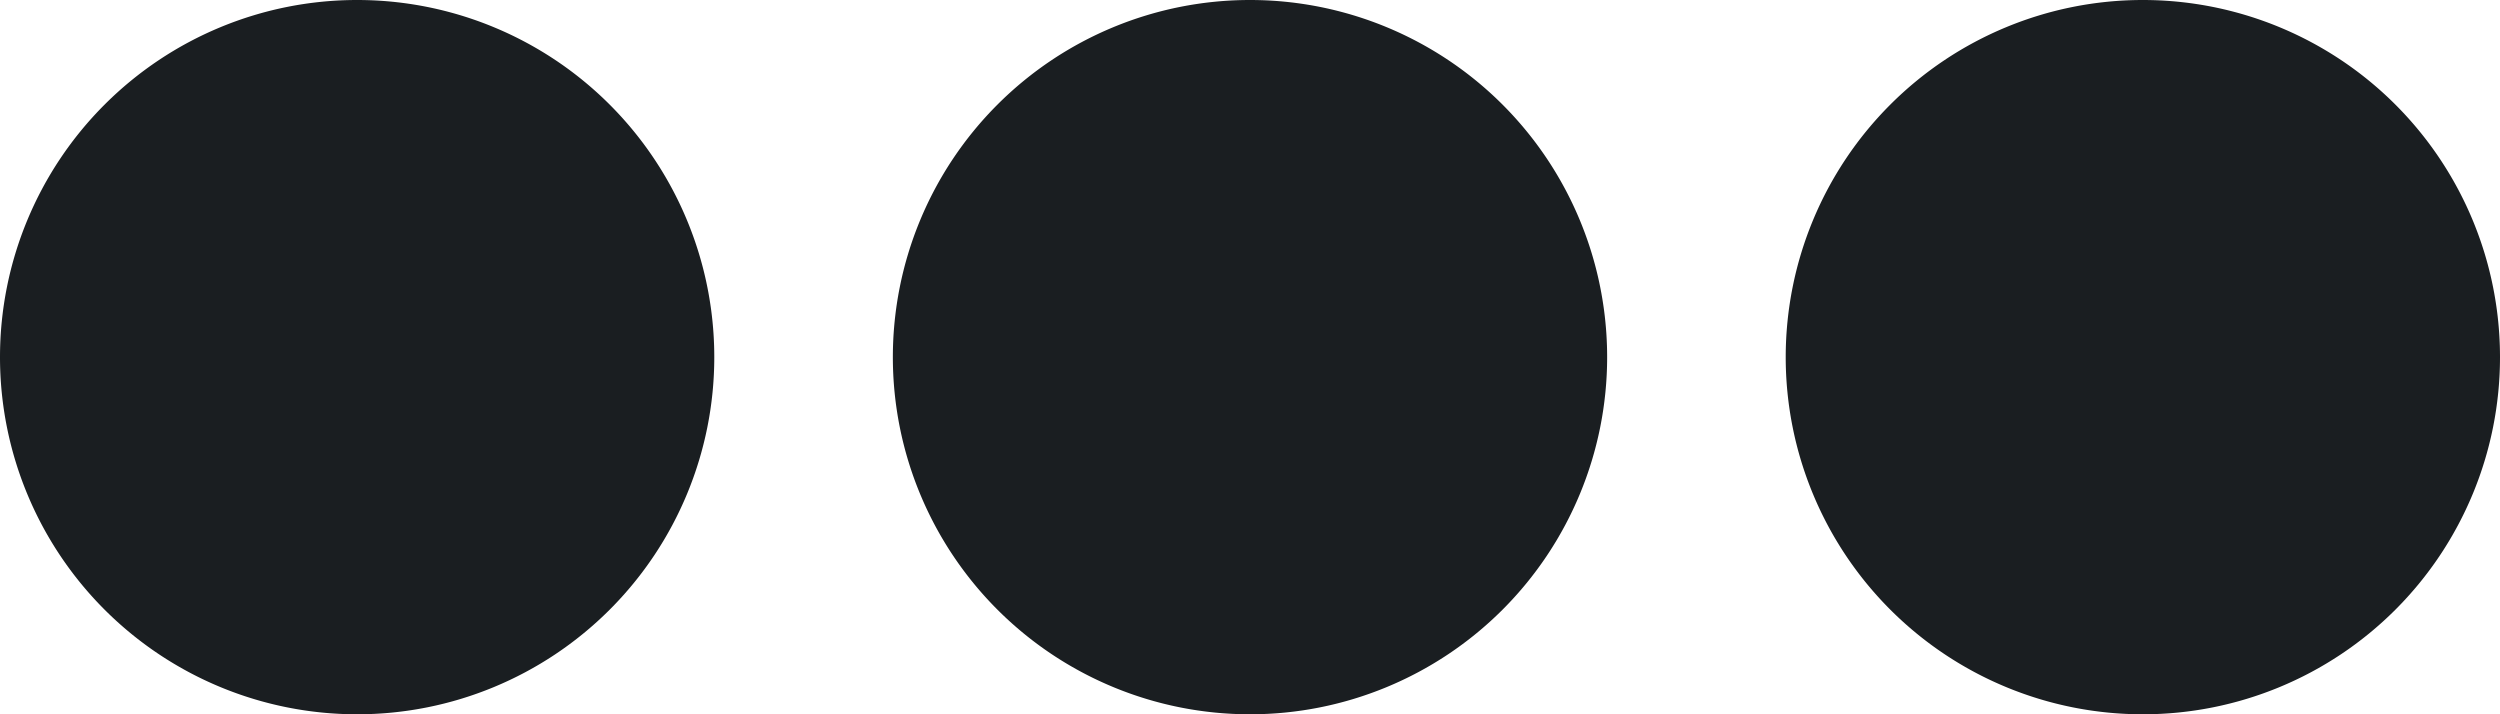 <?xml version="1.0" encoding="UTF-8" standalone="no"?><svg xmlns="http://www.w3.org/2000/svg" xmlns:xlink="http://www.w3.org/1999/xlink" fill="#1a1e21" height="8" preserveAspectRatio="xMidYMid meet" version="1" viewBox="2.0 12.0 28.0 8.0" width="28" zoomAndPan="magnify"><g data-name="Layer 51" id="change1_1"><path d="M10,16a4,4,0,1,1-4-4A4,4,0,0,1,10,16Zm6-4a4,4,0,1,0,4,4A4,4,0,0,0,16,12Zm10,0a4,4,0,1,0,4,4A4,4,0,0,0,26,12Z" fill="inherit"/></g></svg>